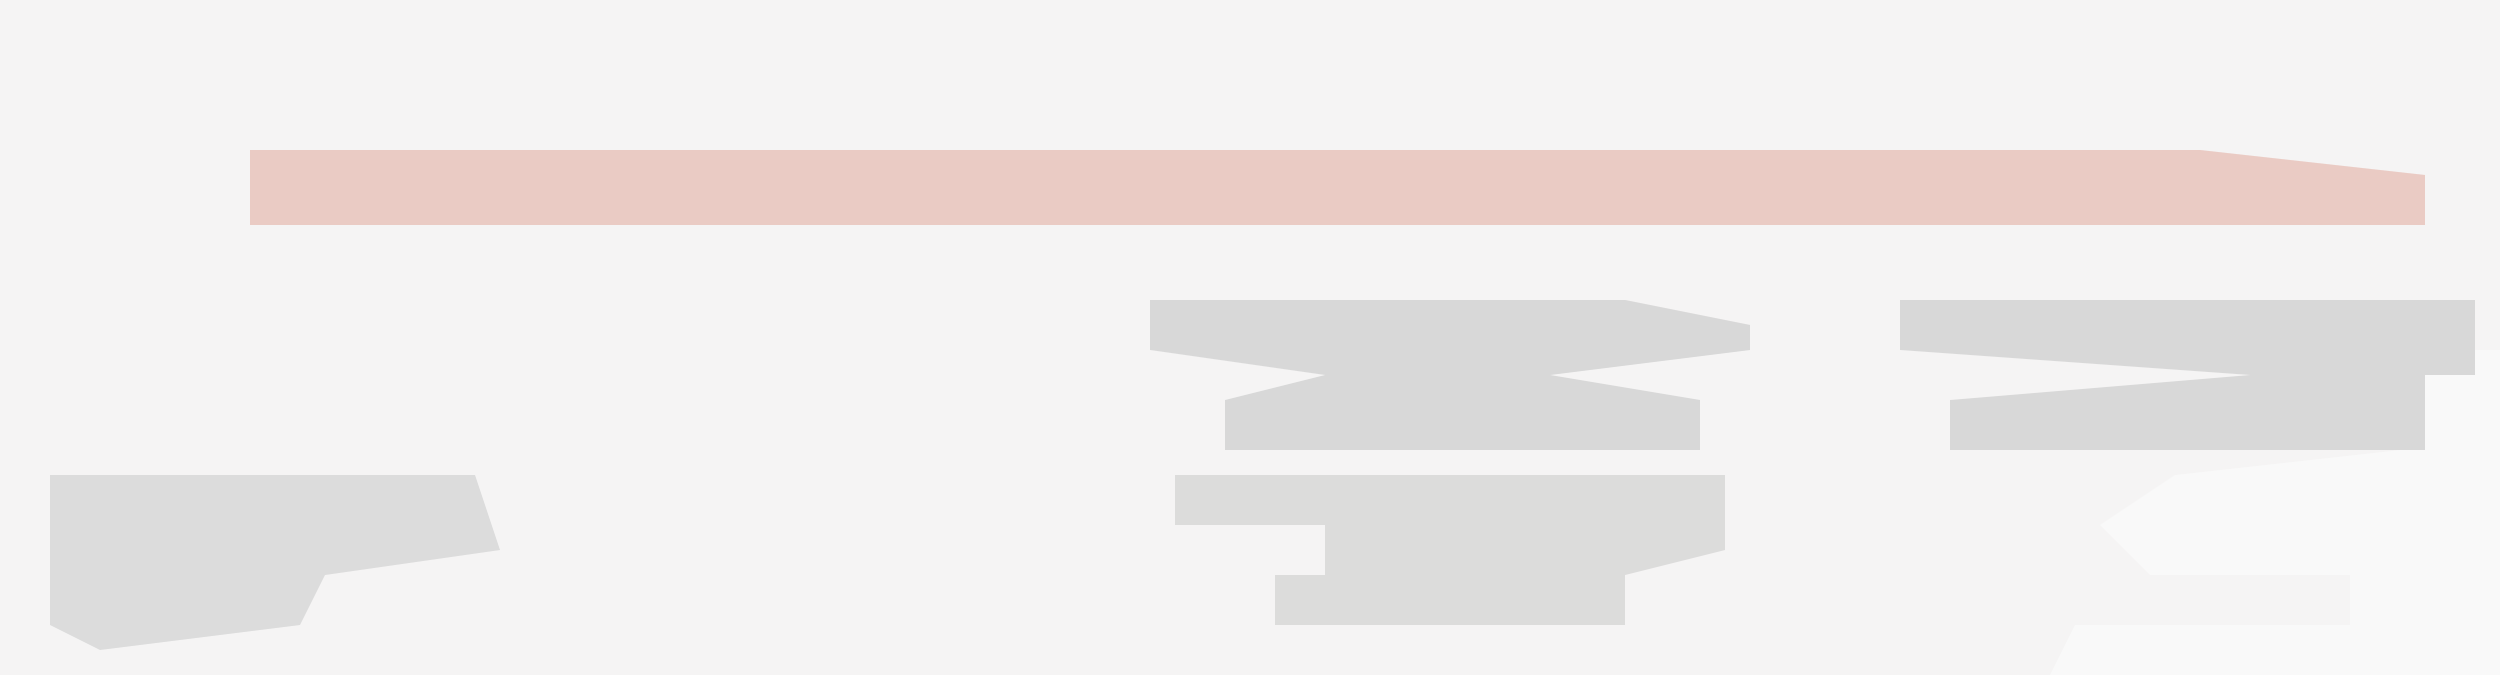<?xml version="1.0" encoding="UTF-8"?>
<svg version="1.1" xmlns="http://www.w3.org/2000/svg" width="100" height="27">
<path d="M0,0 L100,0 L100,27 L0,27 Z " fill="#F5F4F4" transform="translate(0,0)"/>
<path d="M0,0 L78,0 L87,1 L87,3 L0,3 Z " fill="#EACBC4" transform="translate(10,6)"/>
<path d="M0,0 L1,0 L1,13 L-17,13 L-16,11 L-5,11 L-5,9 L-13,9 L-15,7 L-12,5 L-3,4 L-2,1 Z " fill="#F9F9F9" transform="translate(99,14)"/>
<path d="M0,0 L23,0 L23,3 L21,3 L21,6 L2,6 L2,4 L14,3 L0,2 Z " fill="#D8D8D8" transform="translate(76,12)"/>
<path d="M0,0 L19,0 L24,1 L24,2 L16,3 L22,4 L22,6 L3,6 L3,4 L7,3 L0,2 Z " fill="#D8D8D8" transform="translate(46,12)"/>
<path d="M0,0 L22,0 L22,3 L18,4 L18,6 L4,6 L4,4 L6,4 L6,2 L0,2 Z " fill="#DCDCDB" transform="translate(47,19)"/>
<path d="M0,0 L17,0 L18,3 L11,4 L10,6 L2,7 L0,6 Z " fill="#DCDCDC" transform="translate(2,19)"/>
</svg>
